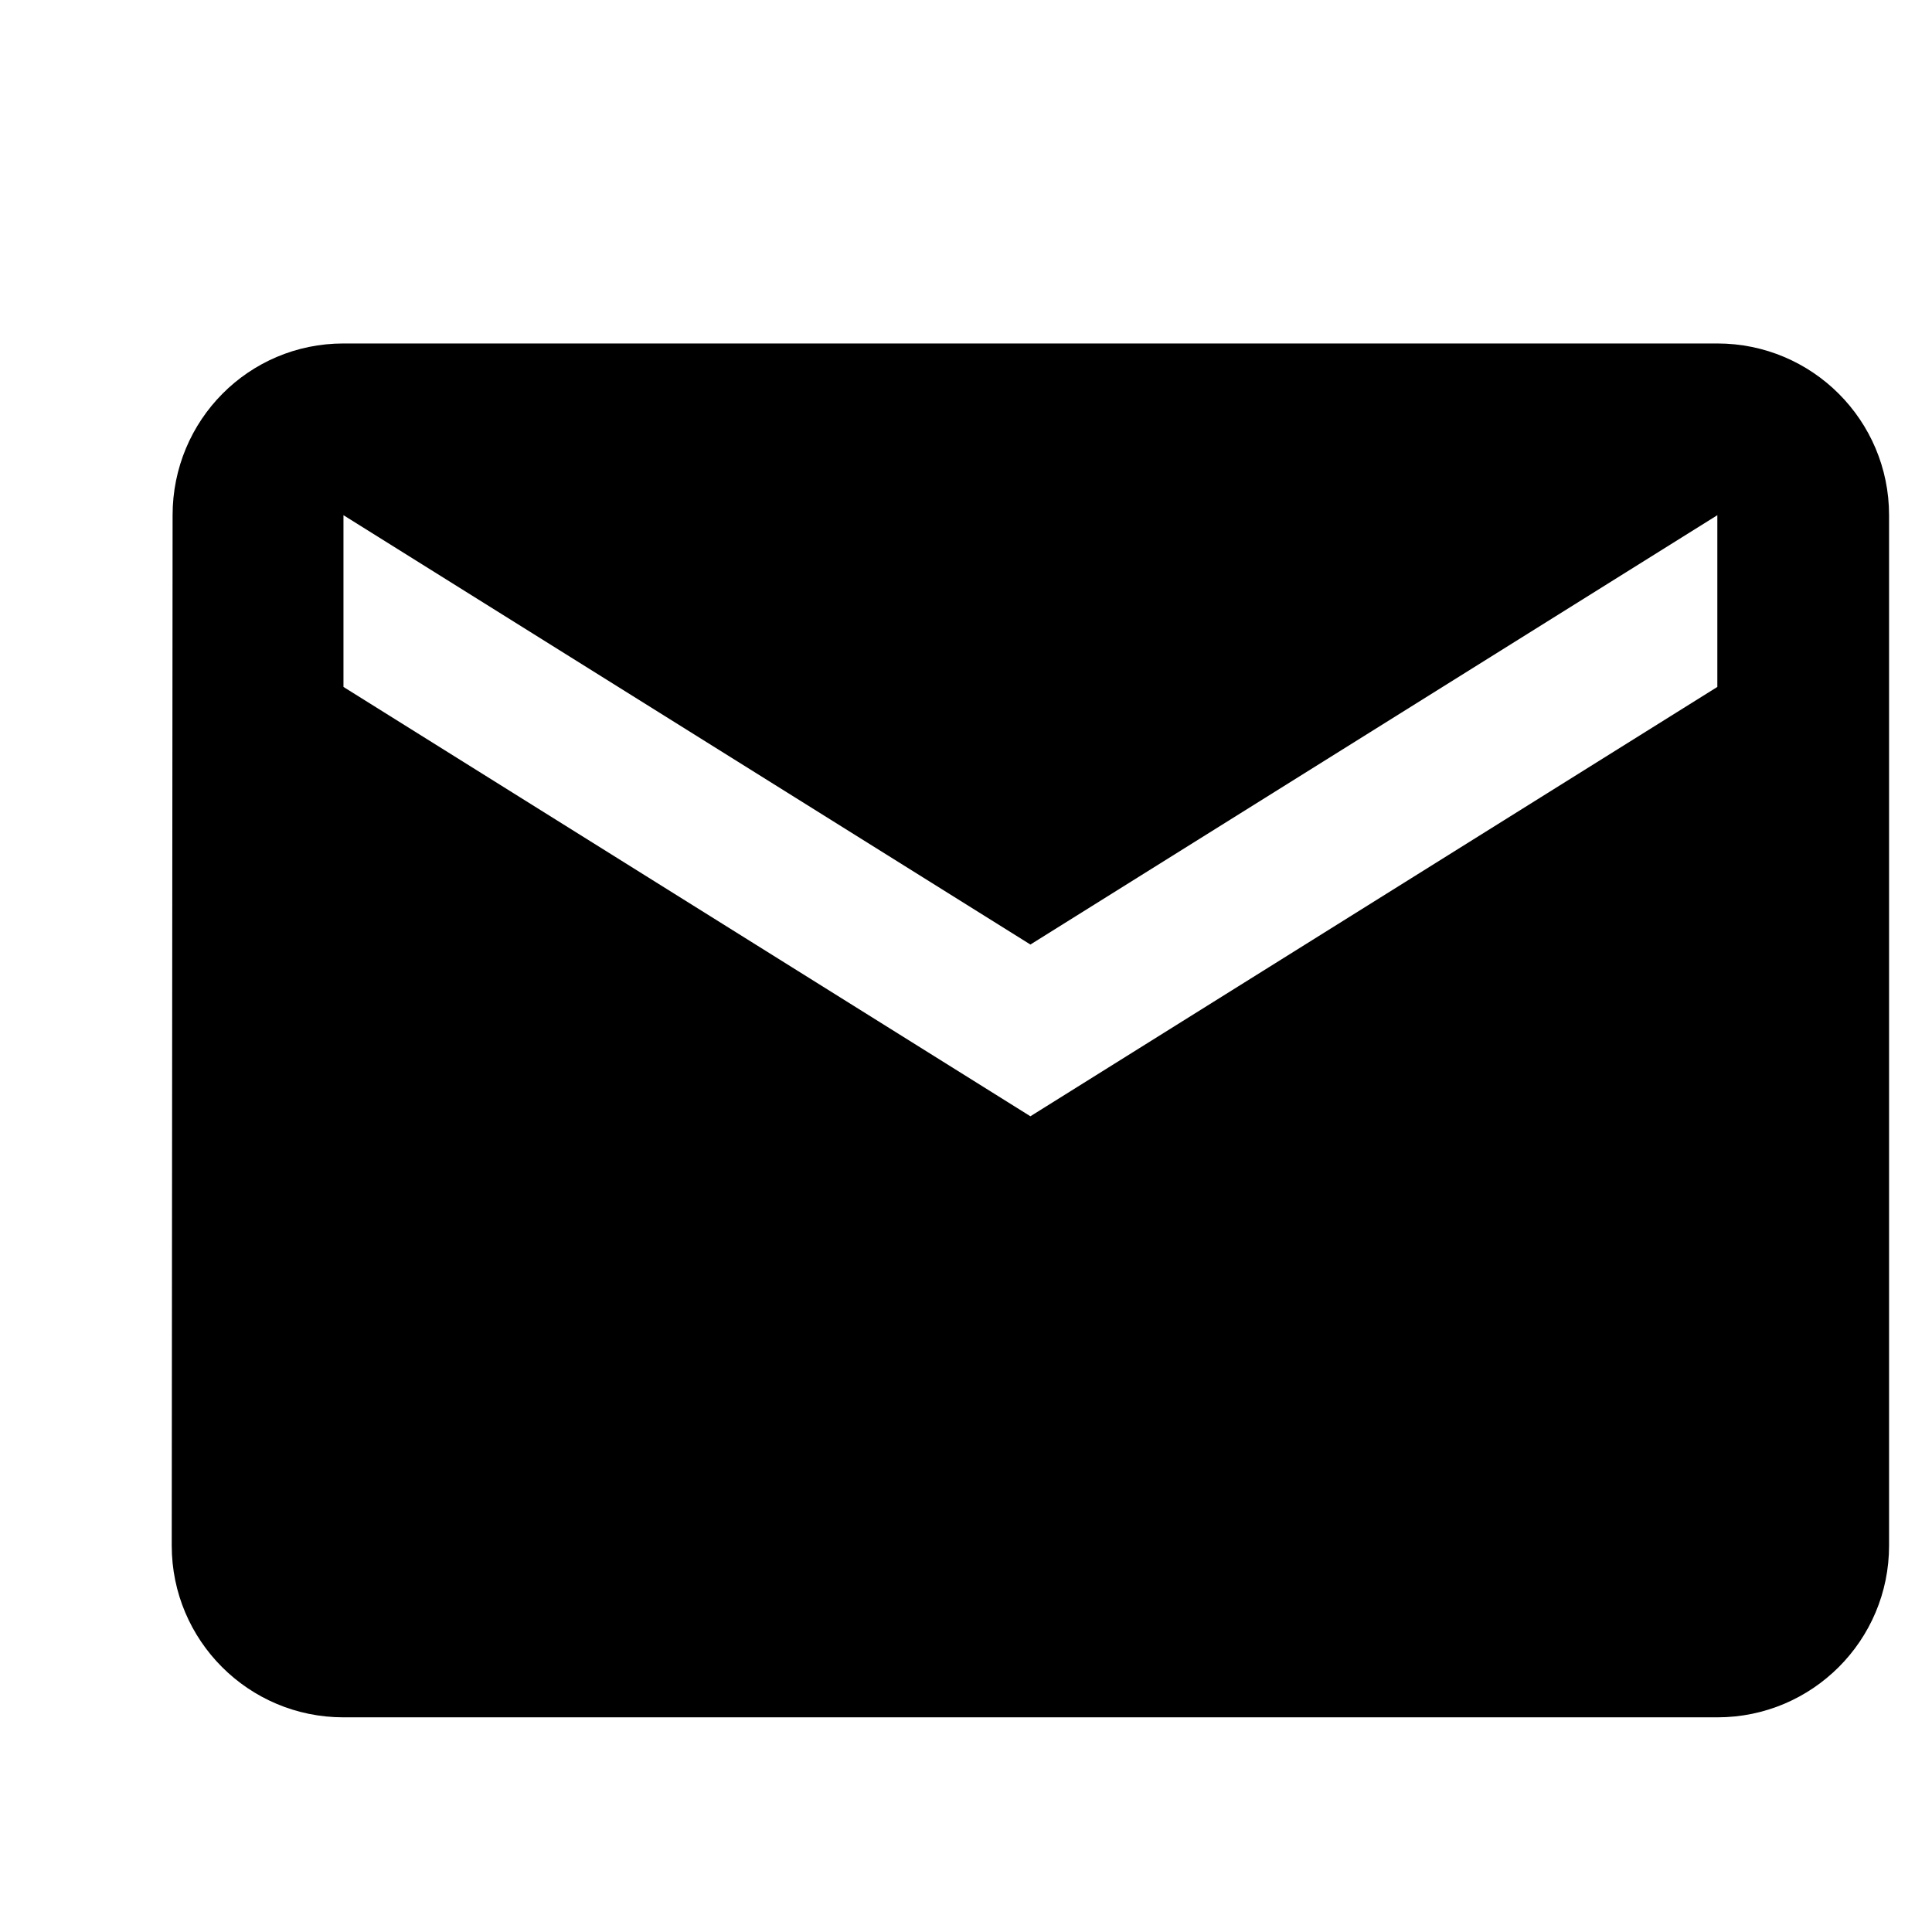 <svg xmlns="http://www.w3.org/2000/svg" width="20" height="20" viewBox="0 0 45 45 " id="mail"><path d="M40 8H8c-2.21 0-3.98 1.79-3.98 4L4 36c0 2.21 1.79 4 4 4h32c2.21 0 4-1.79 4-4V12c0-2.21-1.79-4-4-4zm0 8L24 26 8 16v-4l16 10 16-10v4z"></path><path fill="none" d="M0 0h48v48H0z"></path></svg>